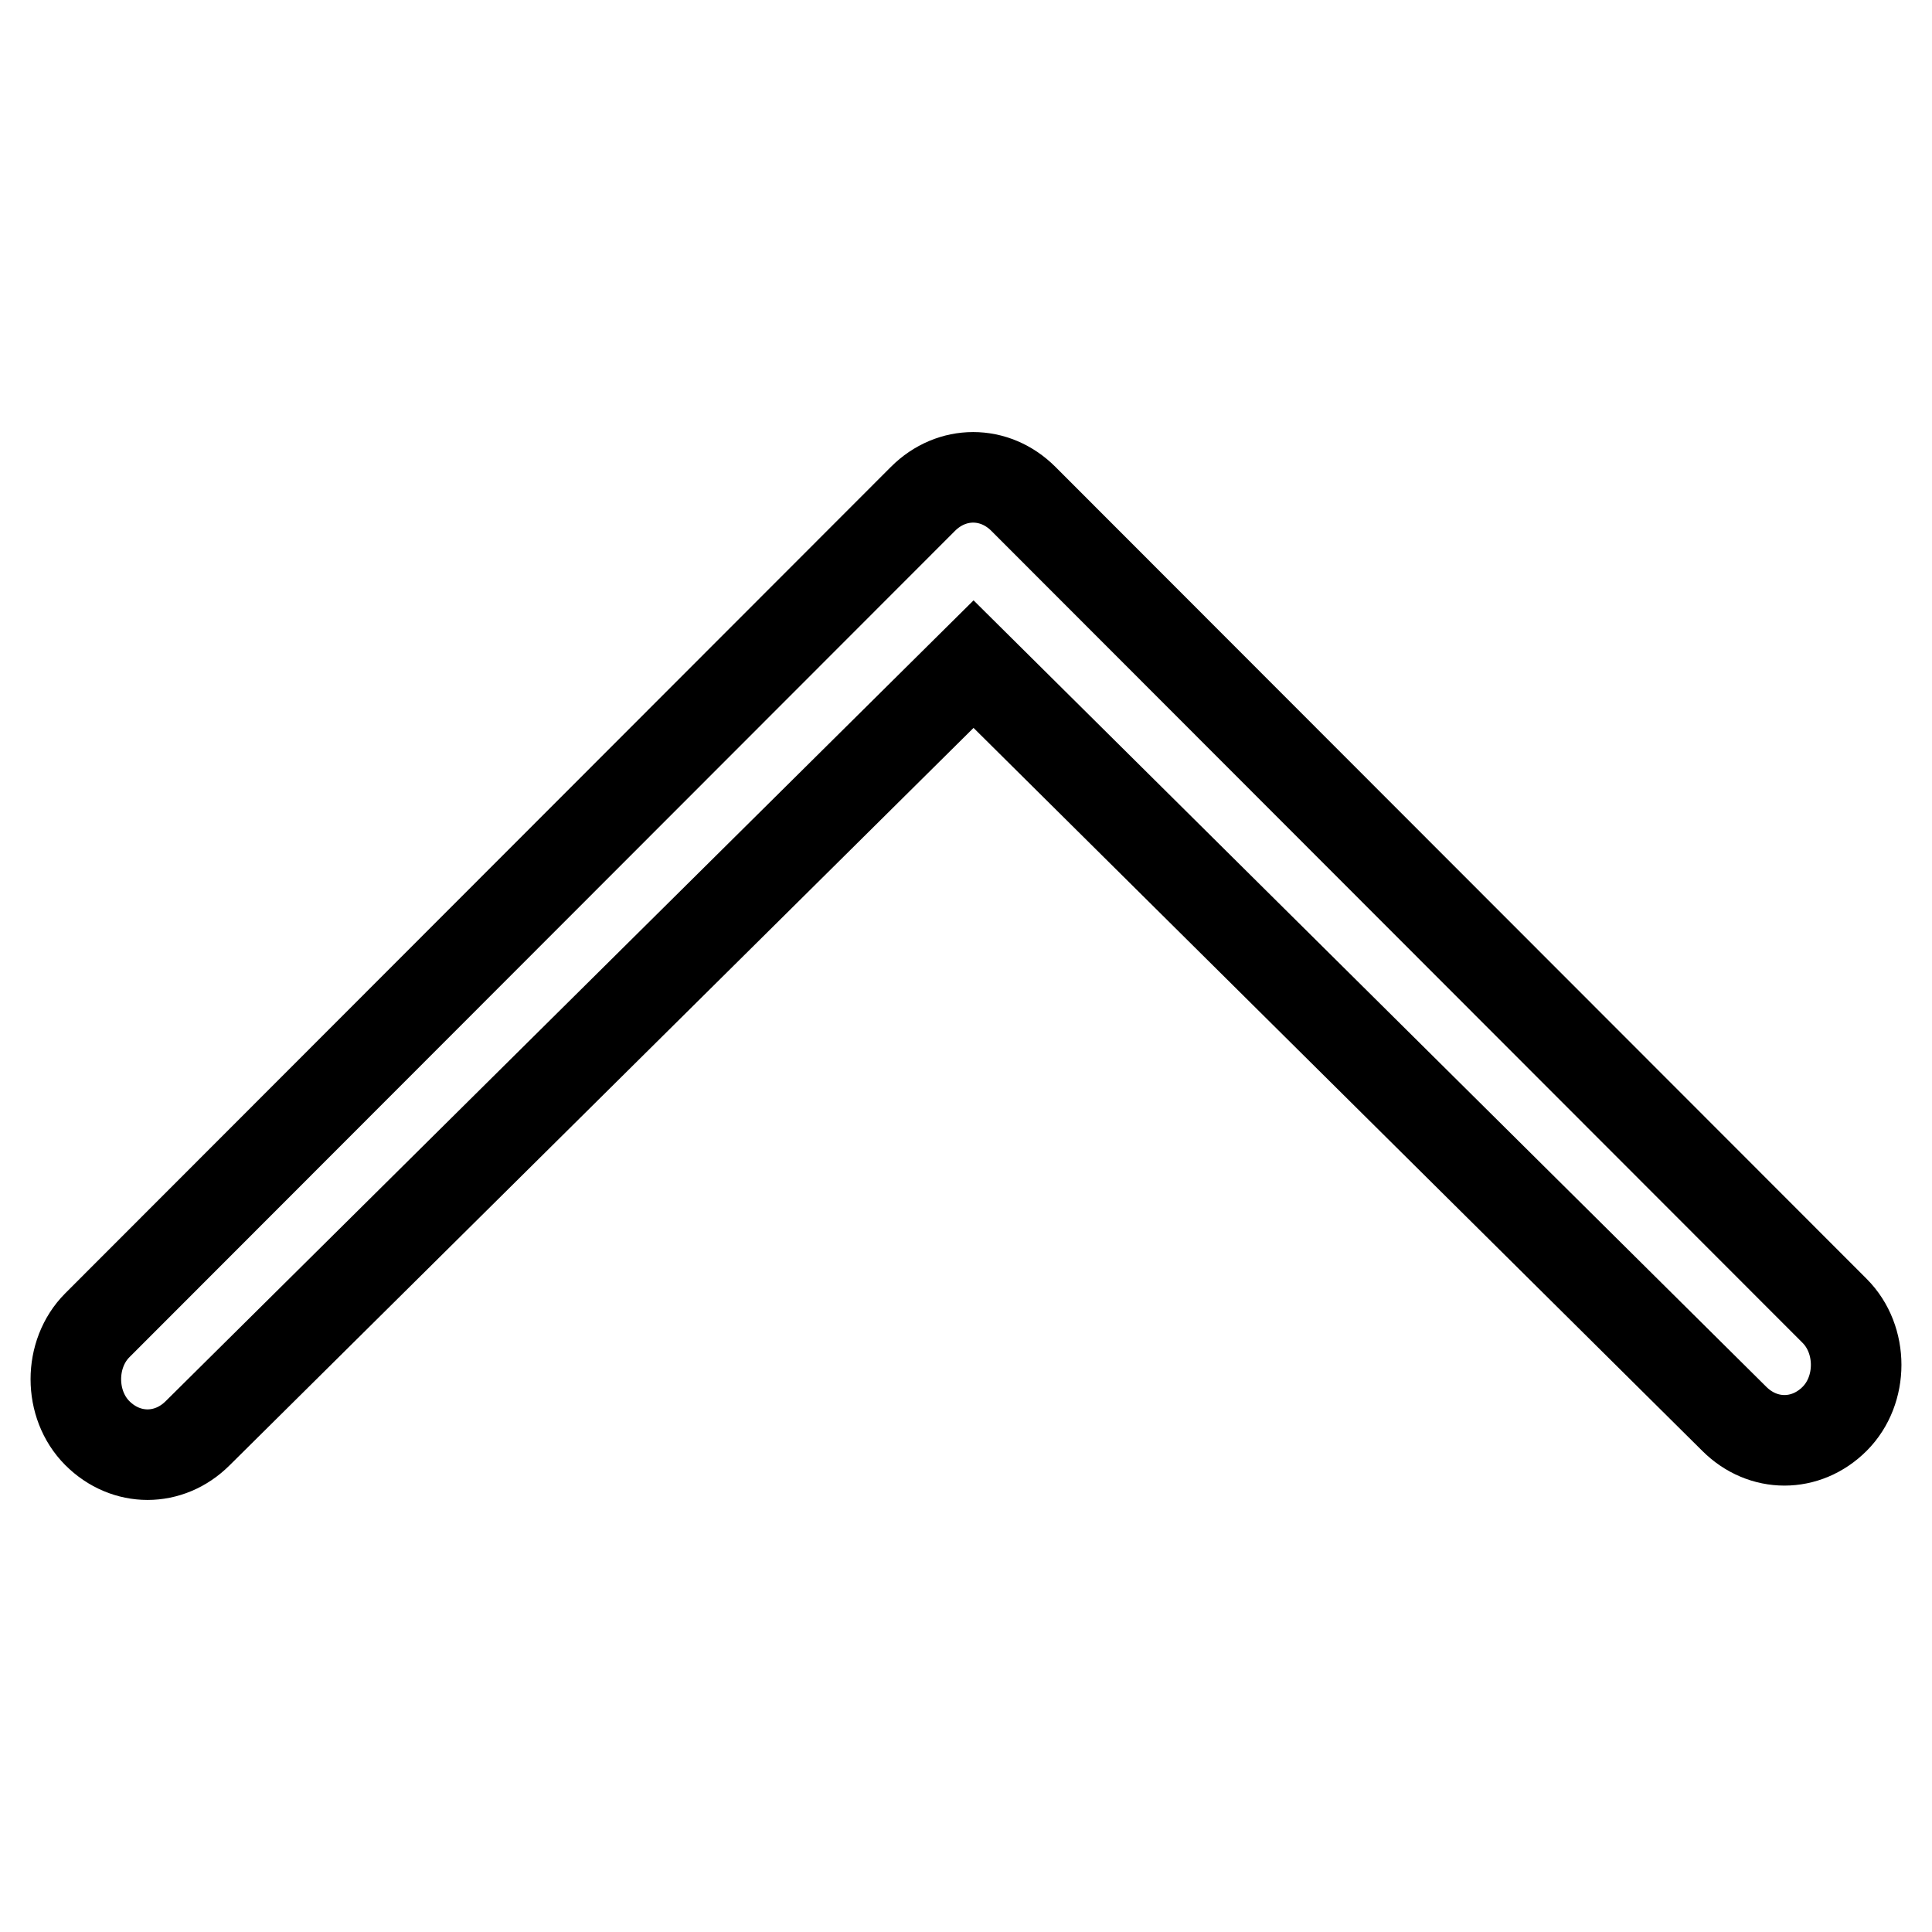 <?xml version="1.0" encoding="utf-8"?>
<!-- Svg Vector Icons : http://www.onlinewebfonts.com/icon -->
<!DOCTYPE svg PUBLIC "-//W3C//DTD SVG 1.1//EN" "http://www.w3.org/Graphics/SVG/1.1/DTD/svg11.dtd">
<svg version="1.1" xmlns="http://www.w3.org/2000/svg" xmlns:xlink="http://www.w3.org/1999/xlink" x="0px" y="0px" viewBox="0 0 256 256" enable-background="new 0 0 256 256" xml:space="preserve">
<g> <path stroke-width="12" fill-opacity="0" stroke="#000000"  d="M229.8,188c3.8,3.8,9.5,3.8,13.3,0c3.8-3.8,3.8-10.5,0-14.3L135.6,66.1c-3.8-3.8-9.5-3.8-13.3,0L12.9,175.6 c-3.8,3.8-3.8,10.5,0,14.3c3.8,3.8,9.5,3.8,13.3,0L129,88L229.8,188z"/></g>
</svg>